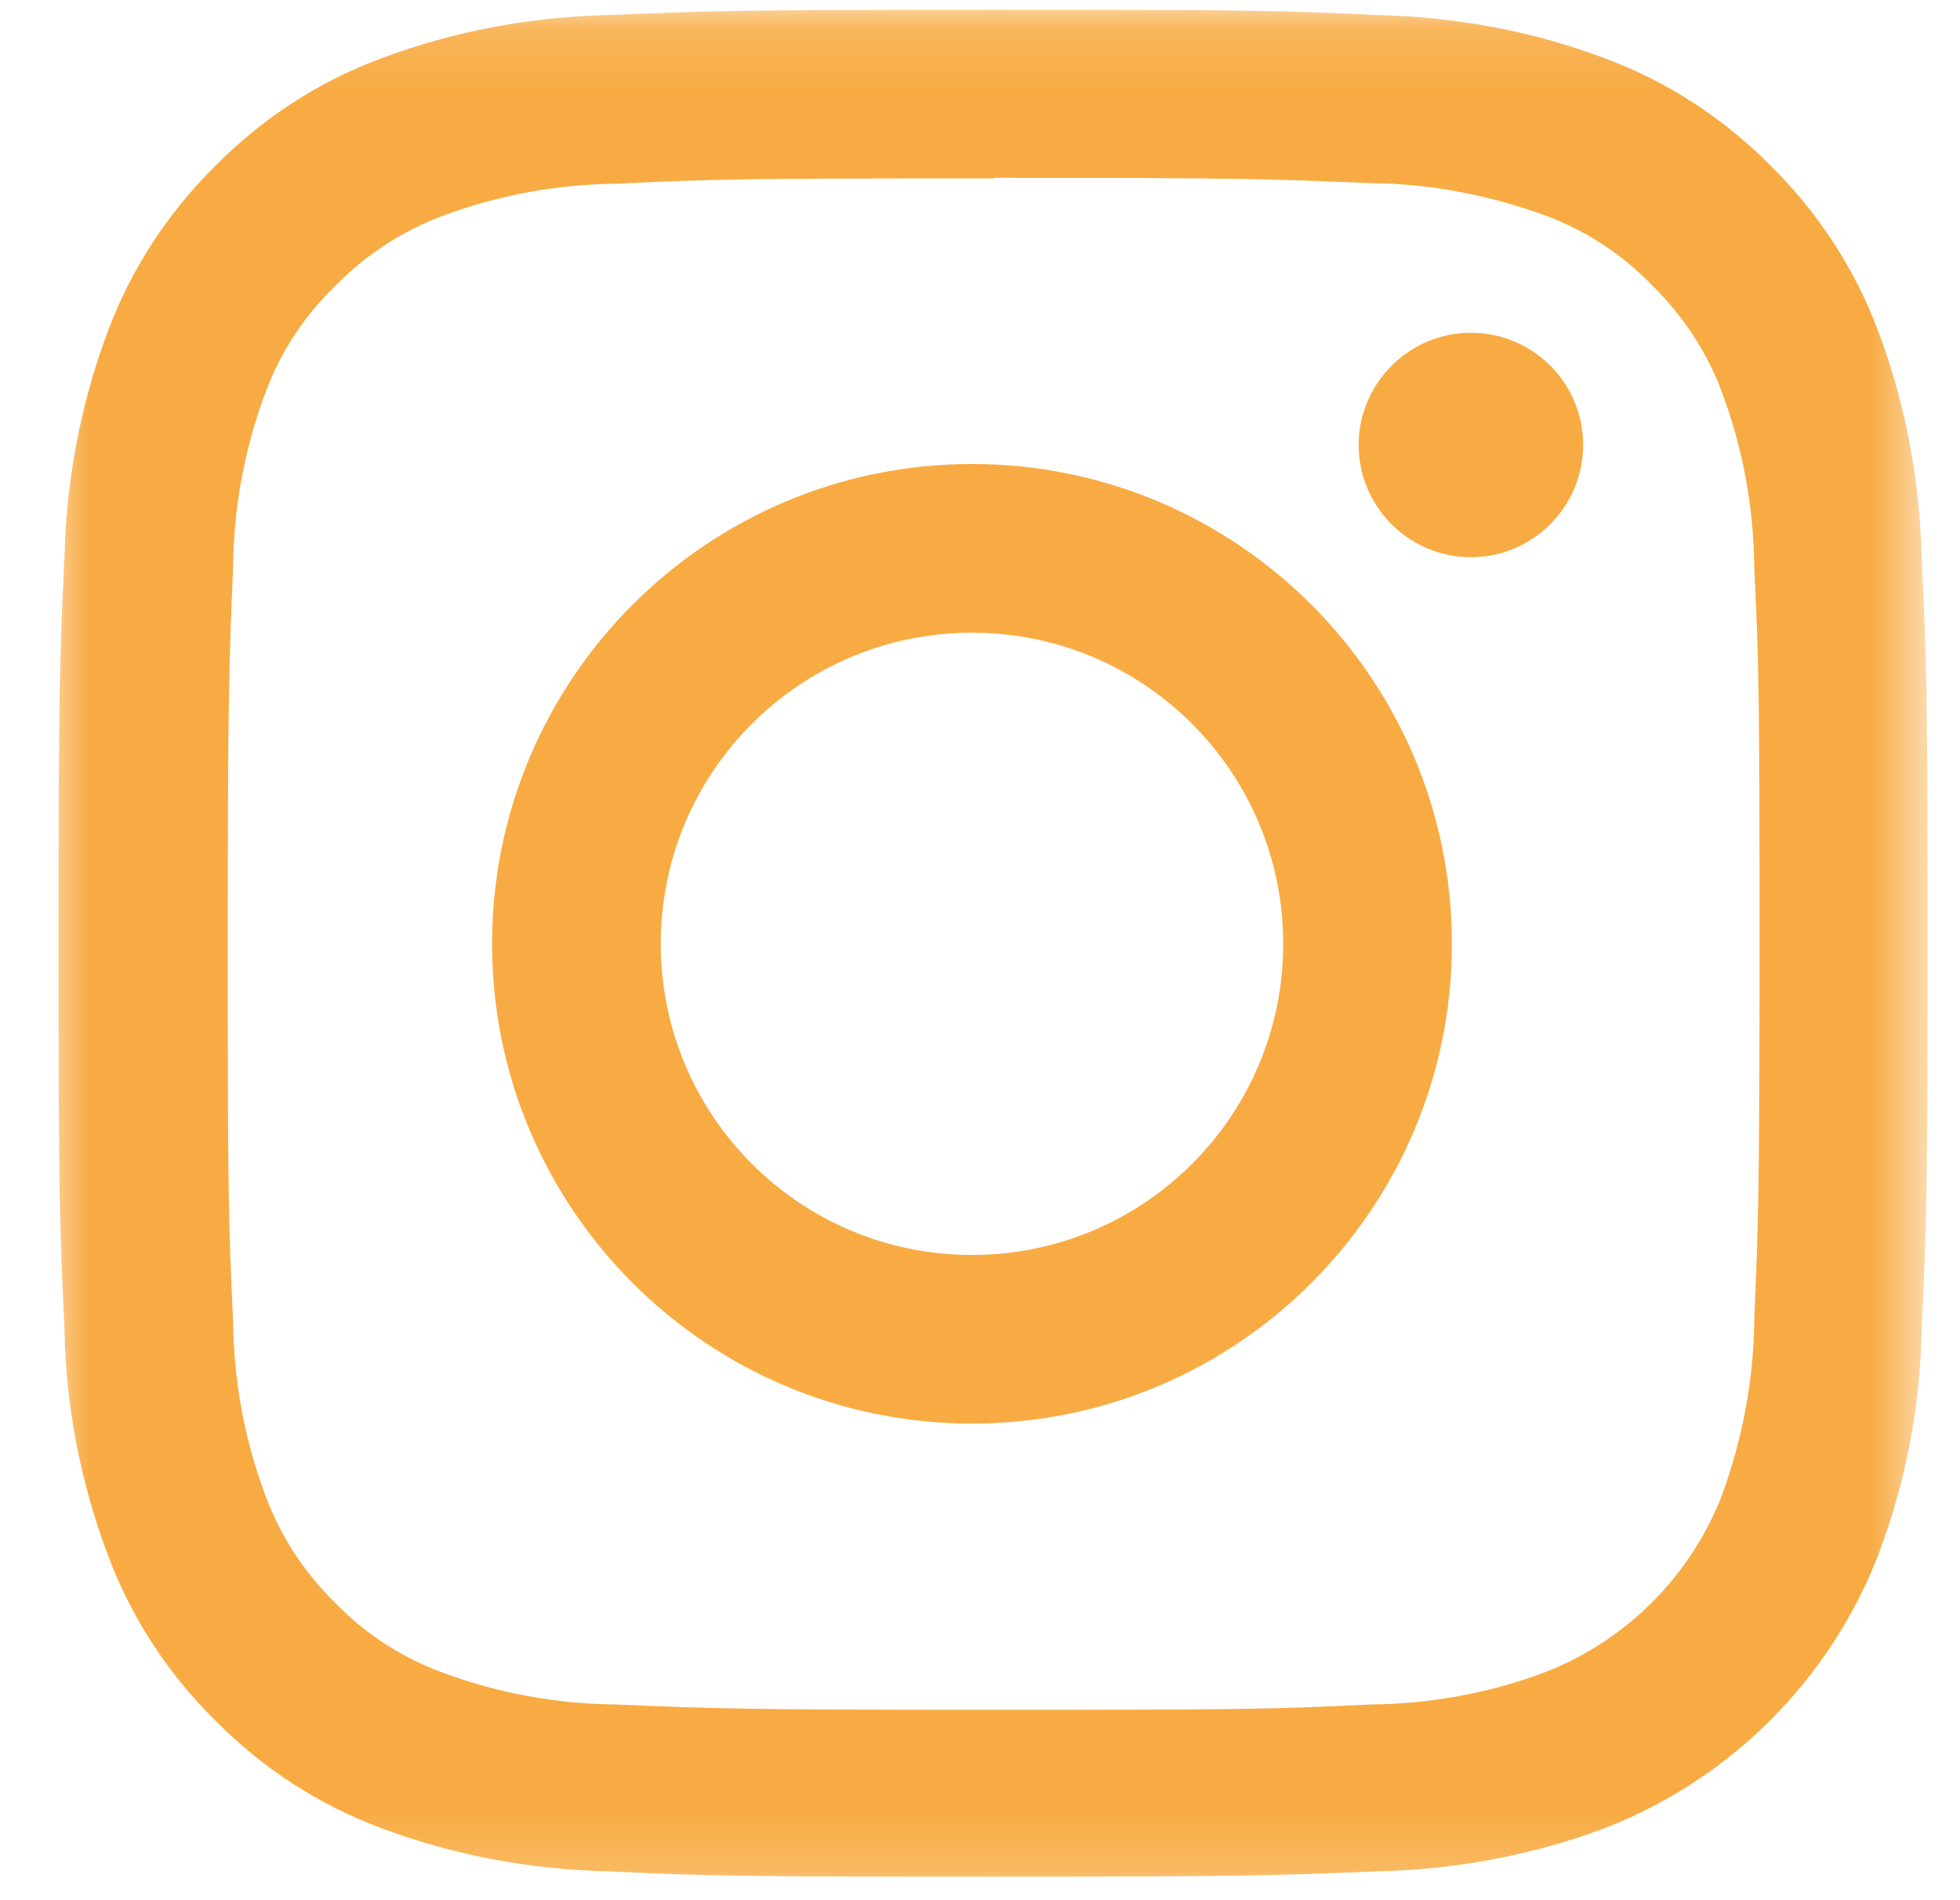 <svg width="33" height="32" viewBox="0 0 33 32" fill="none" xmlns="http://www.w3.org/2000/svg">
<mask id="mask0_380_891" style="mask-type:luminance" maskUnits="userSpaceOnUse" x="0" y="0" width="33" height="32">
<path d="M32.415 0.125H0.705V31.834H32.415V0.125Z" fill="white"/>
</mask>
<g mask="url(#mask0_380_891)">
<path d="M16.725 0.164C12.455 0.164 11.915 0.184 10.235 0.254C8.935 0.284 7.635 0.524 6.415 0.984C5.365 1.374 4.415 1.994 3.625 2.794C2.825 3.584 2.205 4.534 1.815 5.584C1.355 6.804 1.115 8.094 1.085 9.404C1.005 11.084 0.985 11.614 0.985 15.884C0.985 20.154 1.005 20.694 1.085 22.364C1.105 23.664 1.355 24.964 1.815 26.184C2.205 27.234 2.825 28.184 3.625 28.974C4.415 29.774 5.365 30.394 6.415 30.784C7.635 31.244 8.925 31.484 10.235 31.514C11.915 31.594 12.445 31.604 16.715 31.604C20.985 31.604 21.525 31.584 23.205 31.514C24.505 31.484 25.805 31.244 27.025 30.784C29.135 29.964 30.805 28.294 31.625 26.184C32.085 24.964 32.335 23.674 32.355 22.364C32.435 20.684 32.455 20.154 32.455 15.884C32.455 11.614 32.435 11.074 32.355 9.404C32.325 8.104 32.085 6.804 31.625 5.584C31.235 4.534 30.615 3.584 29.815 2.794C29.025 1.994 28.075 1.374 27.025 0.984C25.805 0.524 24.515 0.284 23.205 0.254C21.525 0.174 20.995 0.164 16.725 0.164ZM16.725 2.994C20.925 2.994 21.425 3.014 23.085 3.084C24.085 3.094 25.065 3.284 26.005 3.624C26.685 3.874 27.305 4.274 27.815 4.804C28.335 5.314 28.745 5.934 28.995 6.614C29.345 7.554 29.525 8.534 29.535 9.534C29.615 11.194 29.625 11.694 29.625 15.894C29.625 20.094 29.605 20.594 29.535 22.254C29.525 23.254 29.335 24.234 28.995 25.174C28.465 26.544 27.375 27.634 26.005 28.164C25.075 28.514 24.085 28.694 23.085 28.704C21.425 28.784 20.925 28.794 16.725 28.794C12.525 28.794 12.025 28.774 10.365 28.704C9.365 28.694 8.375 28.514 7.445 28.164C6.765 27.914 6.145 27.514 5.635 26.984C5.115 26.474 4.715 25.854 4.465 25.174C4.115 24.234 3.935 23.254 3.925 22.254C3.845 20.594 3.835 20.094 3.835 15.904C3.835 11.714 3.855 11.204 3.925 9.544C3.935 8.544 4.115 7.564 4.465 6.624C4.715 5.944 5.115 5.324 5.645 4.814C6.155 4.294 6.765 3.894 7.455 3.634C8.395 3.284 9.375 3.104 10.375 3.094C12.035 3.014 12.525 3.004 16.735 3.004" fill="#F8AB43"/>
<path d="M16.365 21.134C13.465 21.134 11.125 18.785 11.125 15.895C11.125 12.995 13.475 10.655 16.365 10.655C19.265 10.655 21.605 13.005 21.605 15.895C21.605 18.794 19.255 21.134 16.365 21.134ZM16.365 7.814C11.905 7.814 8.285 11.434 8.285 15.895C8.285 20.355 11.905 23.974 16.365 23.974C20.825 23.974 24.445 20.355 24.445 15.895C24.445 11.434 20.825 7.814 16.365 7.814Z" fill="#F8AB43"/>
<path d="M26.655 7.494C26.655 8.534 25.805 9.384 24.765 9.384C23.725 9.384 22.875 8.534 22.875 7.494C22.875 6.454 23.725 5.604 24.765 5.604C25.805 5.604 26.655 6.444 26.655 7.494Z" fill="#F8AB43"/>
</g>
</svg>
